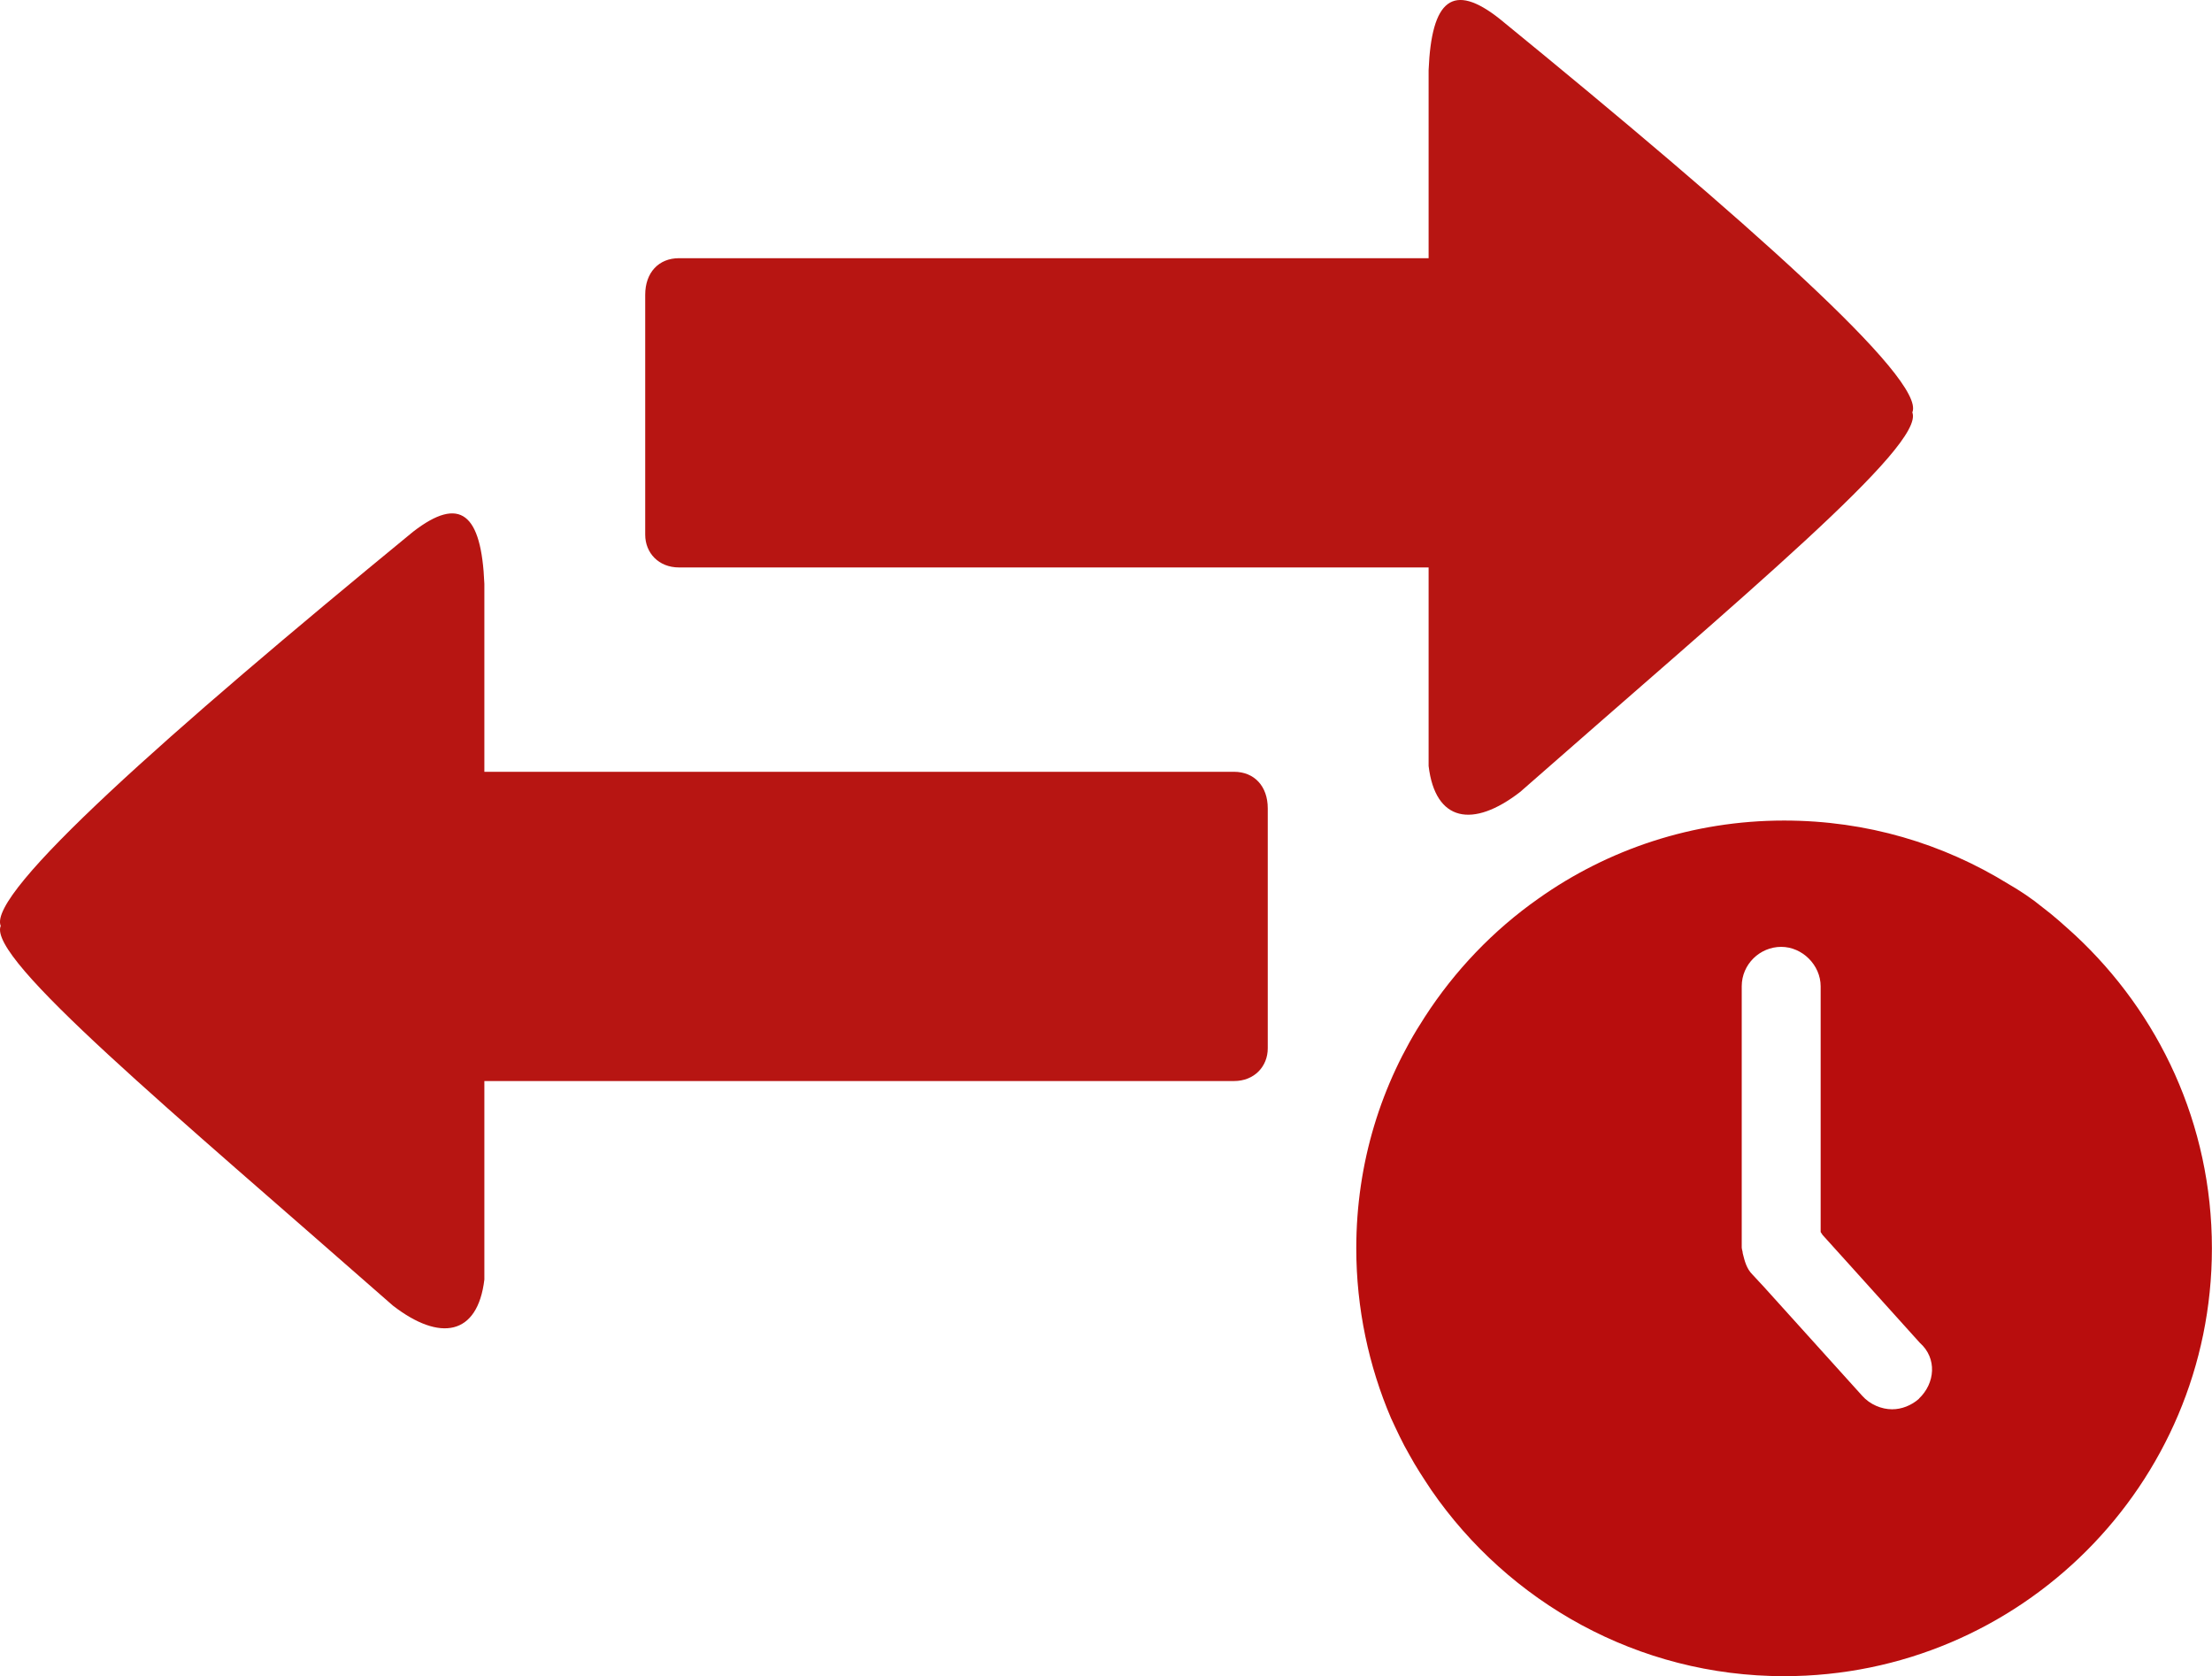 <?xml version="1.0" encoding="UTF-8"?>
<svg id="Ebene_2" data-name="Ebene 2" xmlns="http://www.w3.org/2000/svg" viewBox="0 0 221.4 167.75">
  <defs>
    <style>
      .cls-1 {
        fill: #b71512;
      }

      .cls-1, .cls-2 {
        stroke-width: 0px;
      }

      .cls-2 {
        fill: #b80d0d;
      }
    </style>
  </defs>
  <g id="RK_Icons_rot" data-name="RK Icons_rot">
    <g id="Gleitzeit_bezahlte_Pause_für_Verwaltungs-angestellte" data-name="Gleitzeit &amp;amp; bezahlte 
Pause für Verwaltungs-angestellte">
      <g id="Gleitzeit_bezahlte_Pause_für_Verwaltungs-angestellte-2" data-name="Gleitzeit &amp;amp; bezahlte 
Pause für Verwaltungs-angestellte">
        <path class="cls-1" d="M.07,92.66c-1.35,3.28,16.97,18.42,39.25,38,4.73,3.66,8.49,2.99,9.16-2.6v-19.87h75.03c2.03,0,3.38-1.45,3.38-3.28v-24.01c0-2.22-1.35-3.66-3.38-3.66H48.48v-18.81c-.29-7.04-2.41-8.87-7.14-5.21C16.66,73.47-1.28,89.38.07,92.66"/>
        <path class="cls-1" d="M191.4,41.26c1.35,3.28-16.97,18.42-39.25,38-4.73,3.66-8.49,2.99-9.16-2.6v-19.87h-75.03c-2.03,0-3.38-1.45-3.38-3.28v-24.01c0-2.22,1.35-3.66,3.38-3.66h75.03V7.02c.29-7.04,2.41-8.87,7.14-5.11,24.69,20.16,42.63,36.07,41.28,39.35"/>
      </g>
      <path class="cls-2" d="M207.7,93.59c-1.06-.96-2.12-1.93-3.28-2.8-1.06-.87-2.22-1.64-3.38-2.31-6.56-4.05-14.18-6.36-22.47-6.36-9.16,0-17.65,2.89-24.59,7.81-4.53,3.18-8.39,7.23-11.38,11.86-4.34,6.65-6.85,14.56-6.85,23.15,0,5.98,1.25,11.77,3.47,16.97.58,1.25,1.16,2.51,1.83,3.66.68,1.25,1.45,2.41,2.22,3.57,7.72,11.19,20.64,18.61,35.3,18.61,23.63,0,42.82-19.19,42.82-42.82,0-12.44-5.3-23.53-13.69-31.34ZM192.08,139.98c-.77.68-1.74,1.06-2.7,1.06-1.06,0-2.22-.48-2.99-1.35l-7.14-7.91-2.7-2.99-1.16-1.25c-.58-.58-.77-1.35-.96-2.12,0-.19-.1-.39-.1-.58v-26.13c0-2.22,1.83-3.95,3.95-3.95s3.95,1.83,3.95,3.95v24.59l.19.29,2.7,2.99,7.04,7.81c1.74,1.54,1.54,4.05-.1,5.59Z"/>
    </g>
  </g>
</svg>